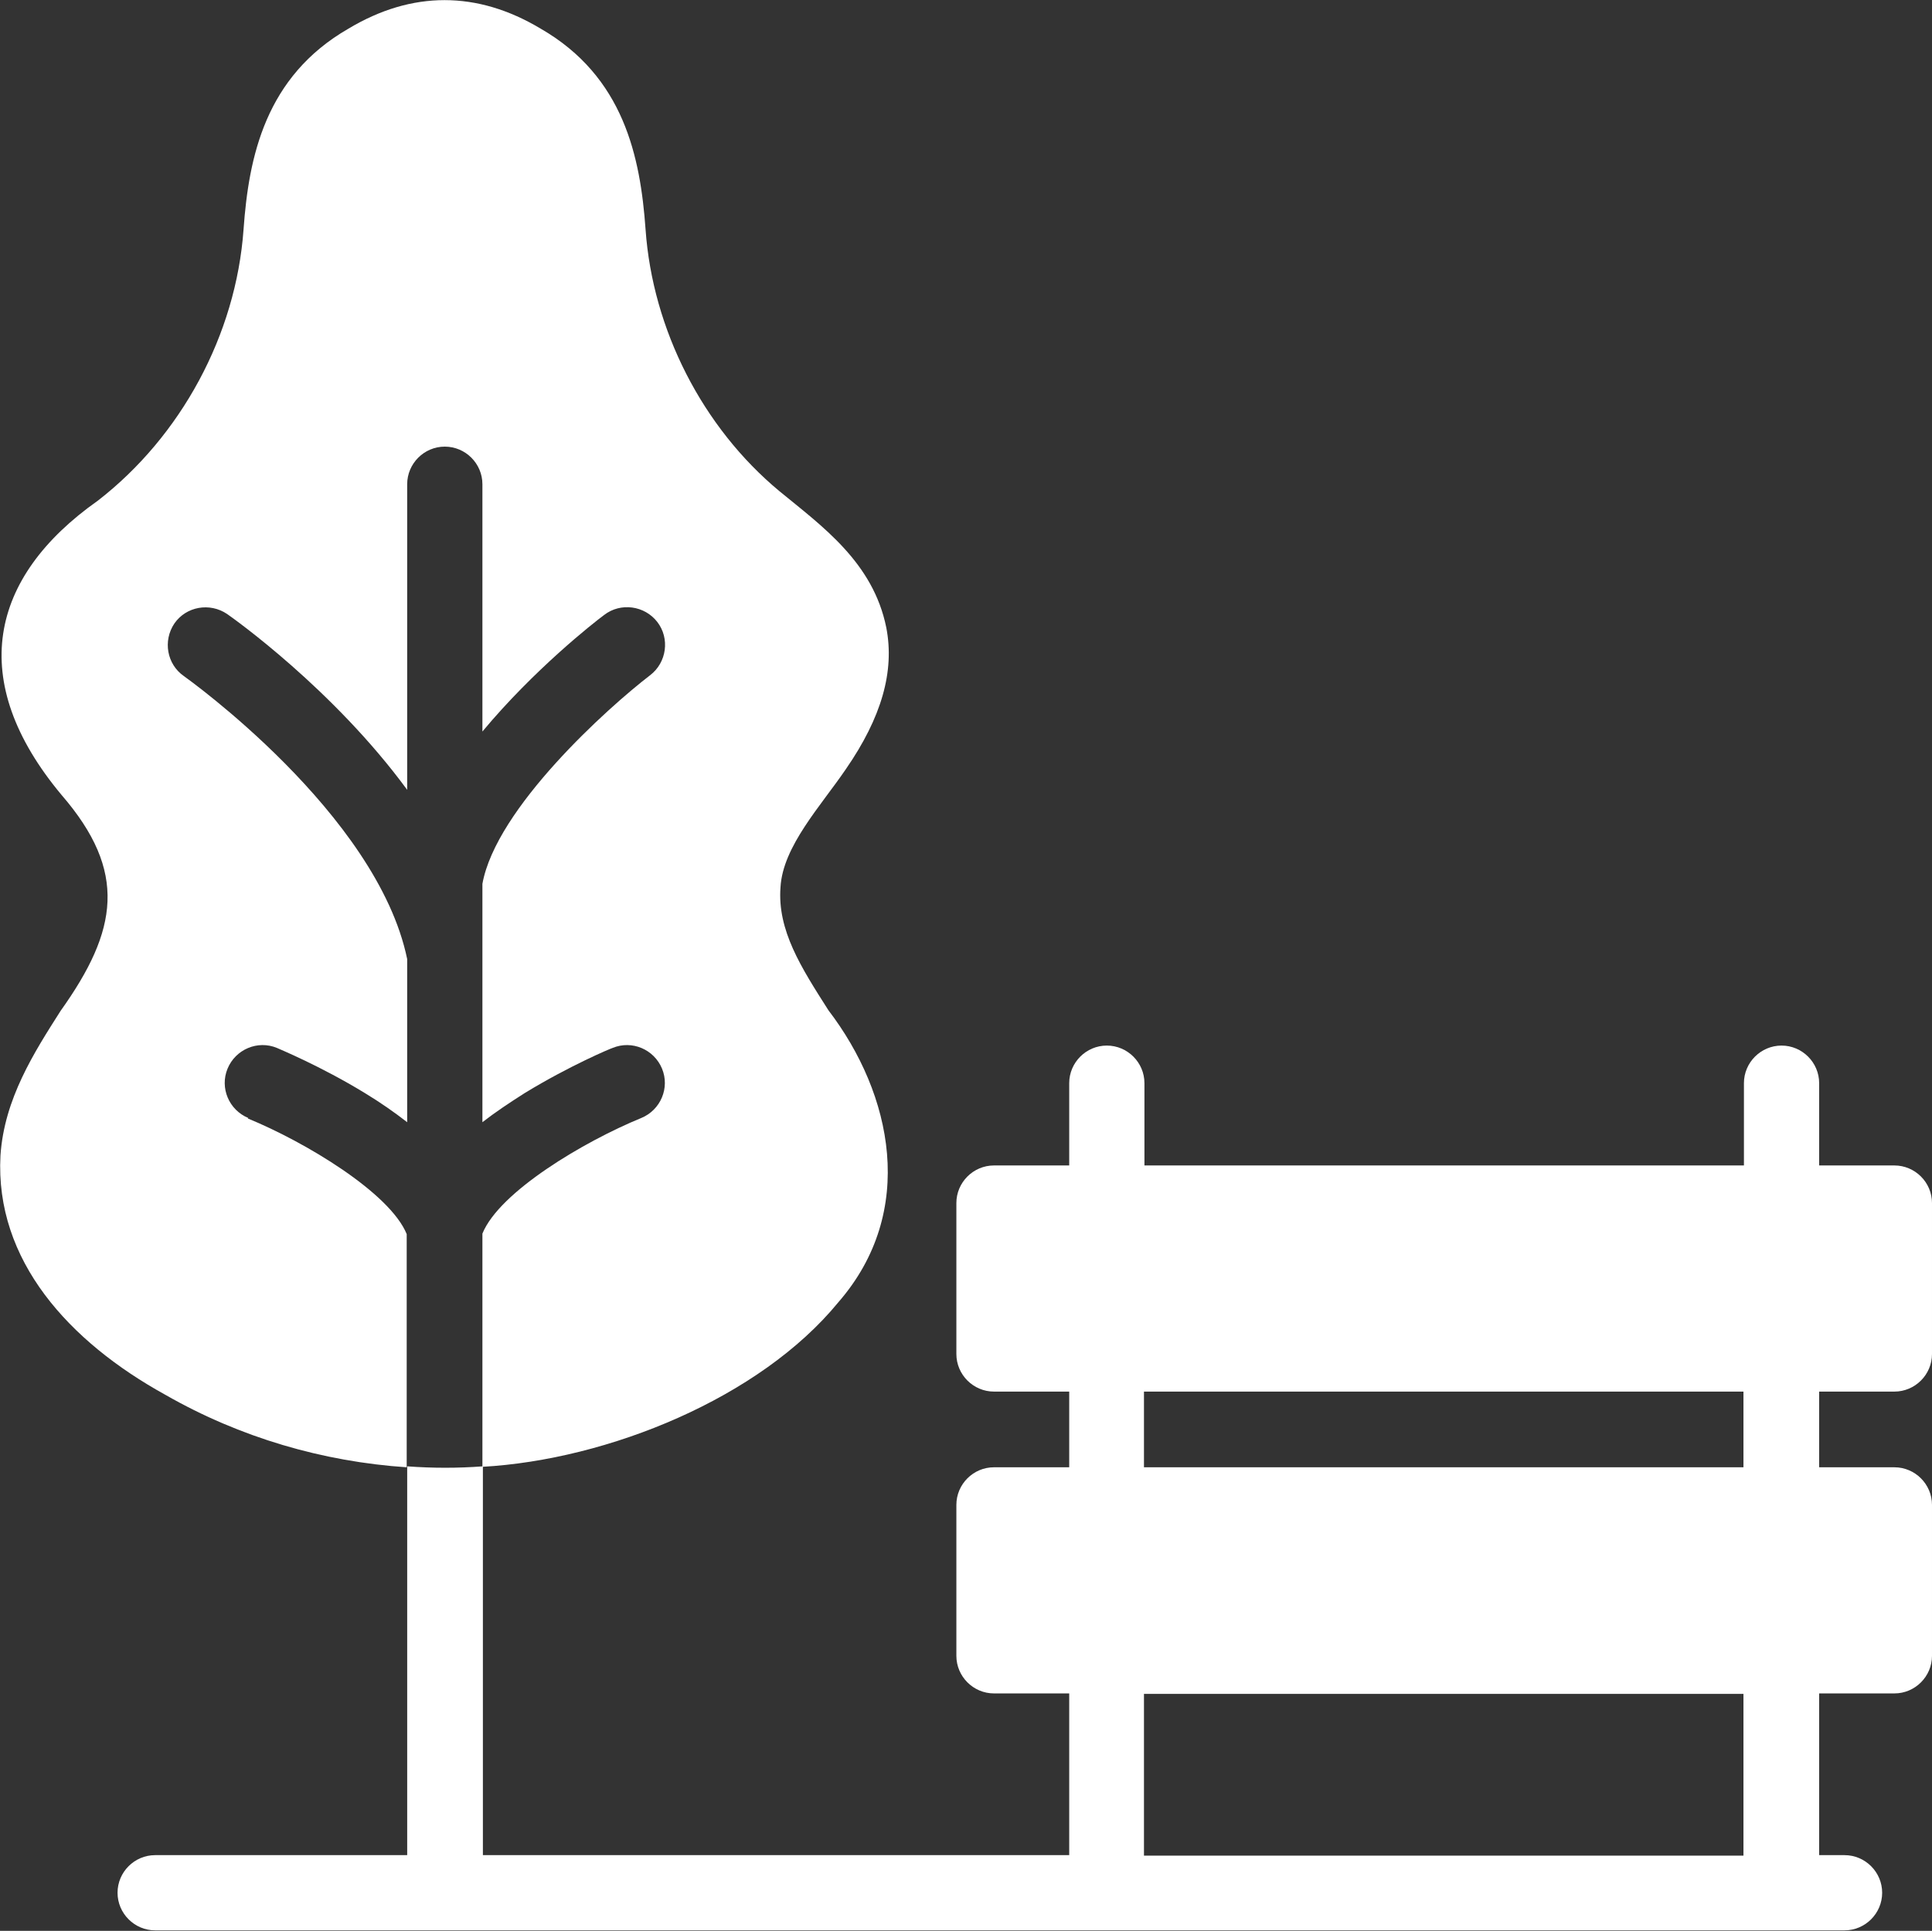 <?xml version="1.0" encoding="UTF-8"?>
<svg id="Capa_2" data-name="Capa 2" xmlns="http://www.w3.org/2000/svg" viewBox="0 0 41.09 41.07">
  <rect x="0" y="0" width="41.09" height="41.07" fill="#333333" stroke="none"/>
  <defs>
    <style>
      .cls-1 {
        fill: #fff;
      }
    </style>
  </defs>
  <g id="Elementos">
    <g id="_1_toucan" data-name="1 toucan">
      <g>
        <path class="cls-1" d="M5.28,23.78c-.41-.17-.61-.64-.44-1.05s.64-.61,1.05-.44c.04.02.92.38,1.87.96.33.2.63.41.9.62v-3.47c-.64-3.1-4.71-5.99-4.75-6.02-.36-.25-.45-.75-.2-1.12.25-.36.75-.45,1.12-.2.13.09,2.26,1.6,3.83,3.74v-6.5c0-.44.36-.8.8-.8s.8.36.8.8v5.26c1.09-1.31,2.36-2.31,2.59-2.48.35-.27.86-.2,1.13.15.27.35.2.86-.15,1.13-.9.69-3.28,2.83-3.57,4.44v5.07c.27-.21.57-.41.9-.62.95-.58,1.83-.95,1.87-.96.41-.17.88.03,1.05.44.17.41-.03.88-.44,1.05-1.22.5-3.02,1.57-3.38,2.46v4.96c2.67-.15,5.9-1.46,7.57-3.5,0,0,0,0,0,0,1.68-1.93,1.15-4.43-.21-6.21-.58-.91-1.09-1.7-1.02-2.62.05-.87.86-1.73,1.39-2.51.76-1.1,1.04-2.08.86-3.01-.28-1.39-1.37-2.16-2.27-2.9-1.64-1.36-2.7-3.44-2.85-5.57-.11-1.54-.46-3.25-2.23-4.27-1.35-.81-2.74-.81-4.09,0-1.77,1.02-2.12,2.73-2.23,4.27-.16,2.24-1.33,4.4-3.1,5.77-2.31,1.63-2.8,3.83-.77,6.26,1.41,1.63,1.2,2.88-.02,4.59-.56.88-1.2,1.87-1.28,3.08-.12,2.23,1.46,3.96,3.51,5.09,1.59.91,3.35,1.42,5.13,1.54v-4.96c-.36-.88-2.16-1.96-3.38-2.46h0Z"/>
        <path class="cls-1" d="M40.29,24.79h-1.6v-1.75c0-.44-.36-.8-.8-.8s-.8.36-.8.8v1.75h-12.75v-1.75c0-.44-.36-.8-.8-.8s-.8.36-.8.8v1.75h-1.6c-.44,0-.8.36-.8.8v3.21c0,.44.36.8.8.8h1.6v1.61h-1.6c-.44,0-.8.36-.8.8v3.21c0,.44.36.8.8.8h1.6v3.44h-12.47v-8.27c-.53.04-1.07.04-1.61,0v8.27H3.3c-.44,0-.8.36-.8.8s.36.8.8.8h35.93c.44,0,.8-.36.8-.8s-.36-.8-.8-.8h-.54v-3.44h1.6c.44,0,.8-.36.8-.8v-3.21c0-.44-.36-.8-.8-.8h-1.6v-1.61h1.6c.44,0,.8-.36.8-.8v-3.21c0-.44-.36-.8-.8-.8h0ZM37.08,39.47h-12.75v-3.44h12.75v3.44ZM37.08,31.21h-12.75v-1.61h12.75v1.61h0Z"/>
      </g>
    </g>
  </g>
</svg>